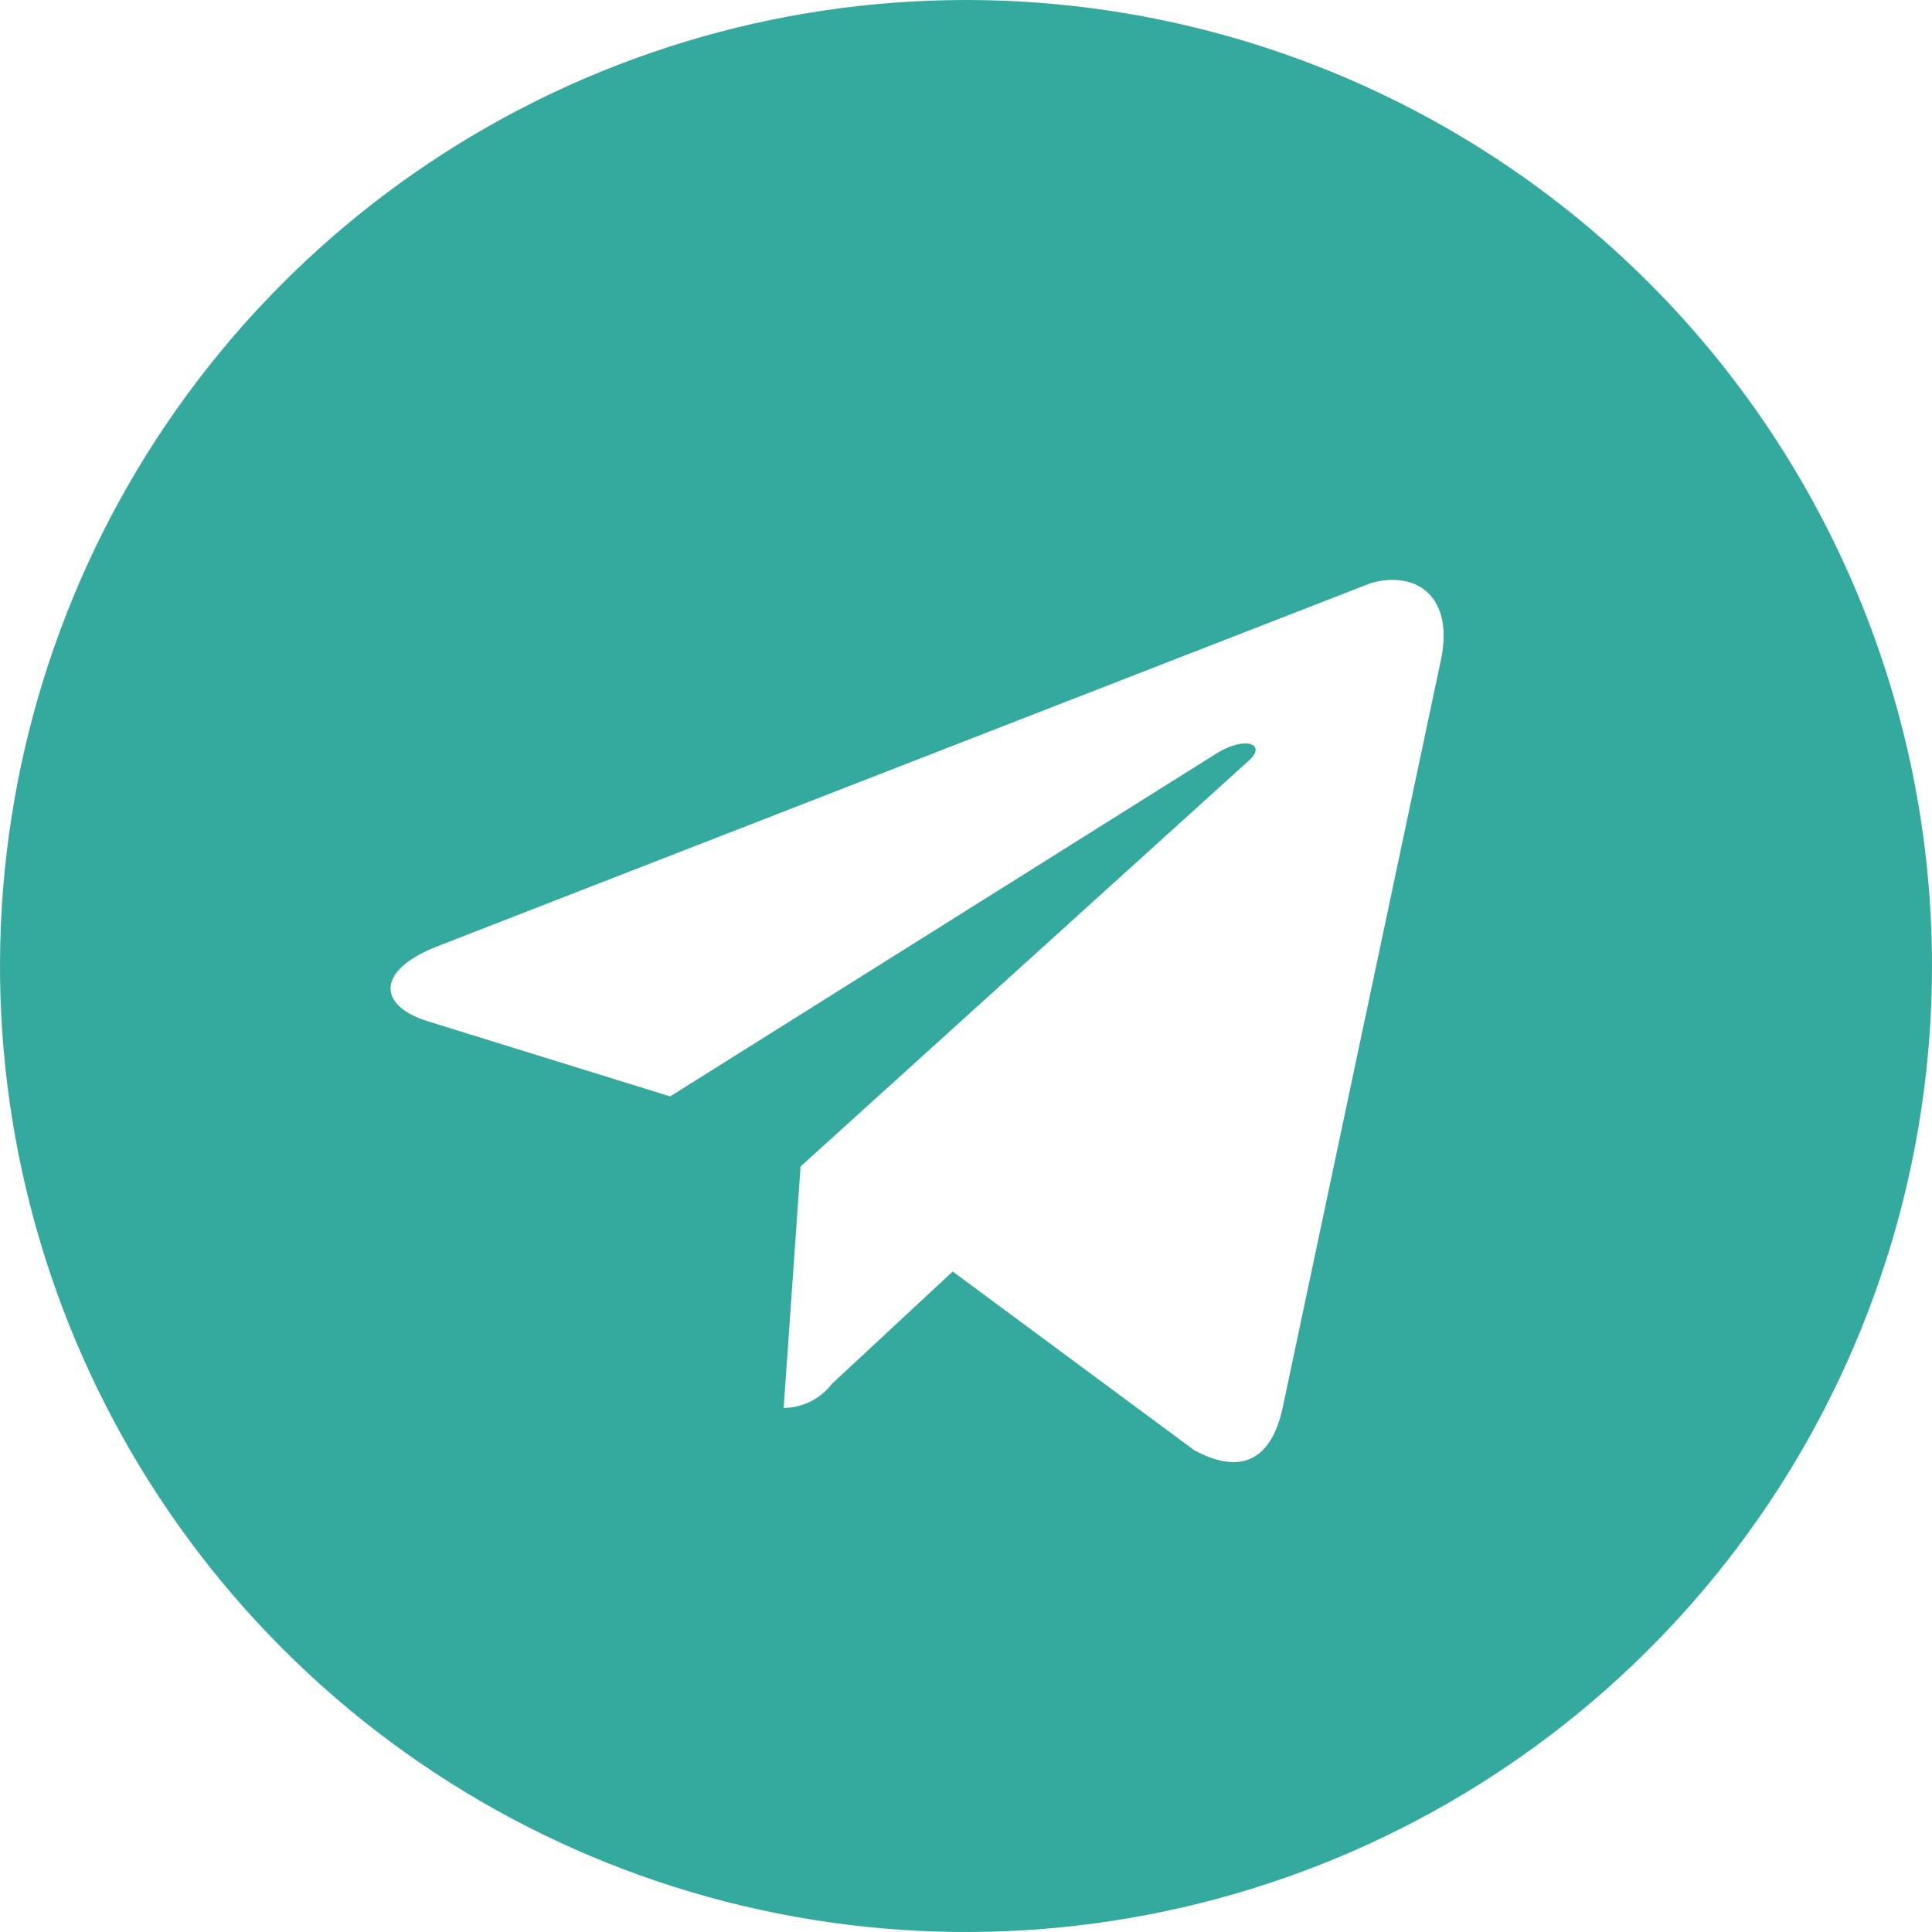 <?xml version="1.0" encoding="UTF-8"?> <svg xmlns="http://www.w3.org/2000/svg" width="667" height="667" viewBox="0 0 667 667" fill="none"><path d="M333.5 0C267.542 0 203.061 19.559 148.217 56.205C93.374 92.85 50.628 144.936 25.386 205.875C0.145 266.812 -6.46 333.871 6.408 398.561C19.276 463.256 51.039 522.677 97.68 569.322C144.321 615.961 203.745 647.723 268.438 660.592C333.129 673.461 400.187 666.854 461.126 641.612C522.065 616.37 574.149 573.628 610.797 518.784C647.44 463.94 667 399.462 667 333.5C667 245.05 631.862 160.223 569.322 97.68C506.778 35.136 421.948 0 333.5 0ZM497.332 228.447L442.721 486.493C438.552 504.835 427.714 509.004 412.289 500.666L328.914 438.969L287.227 477.738C285.263 480.302 282.741 482.386 279.852 483.833C276.963 485.275 273.783 486.042 270.552 486.076L276.388 402.701L430.632 263.048C437.719 257.212 430.632 253.877 420.627 259.713L231.366 378.522L147.991 352.676C130.065 347.257 129.648 334.75 151.742 326.413L473.153 201.35C488.994 196.765 502.334 205.936 497.332 228.447Z" fill="#34AA9E"></path></svg> 